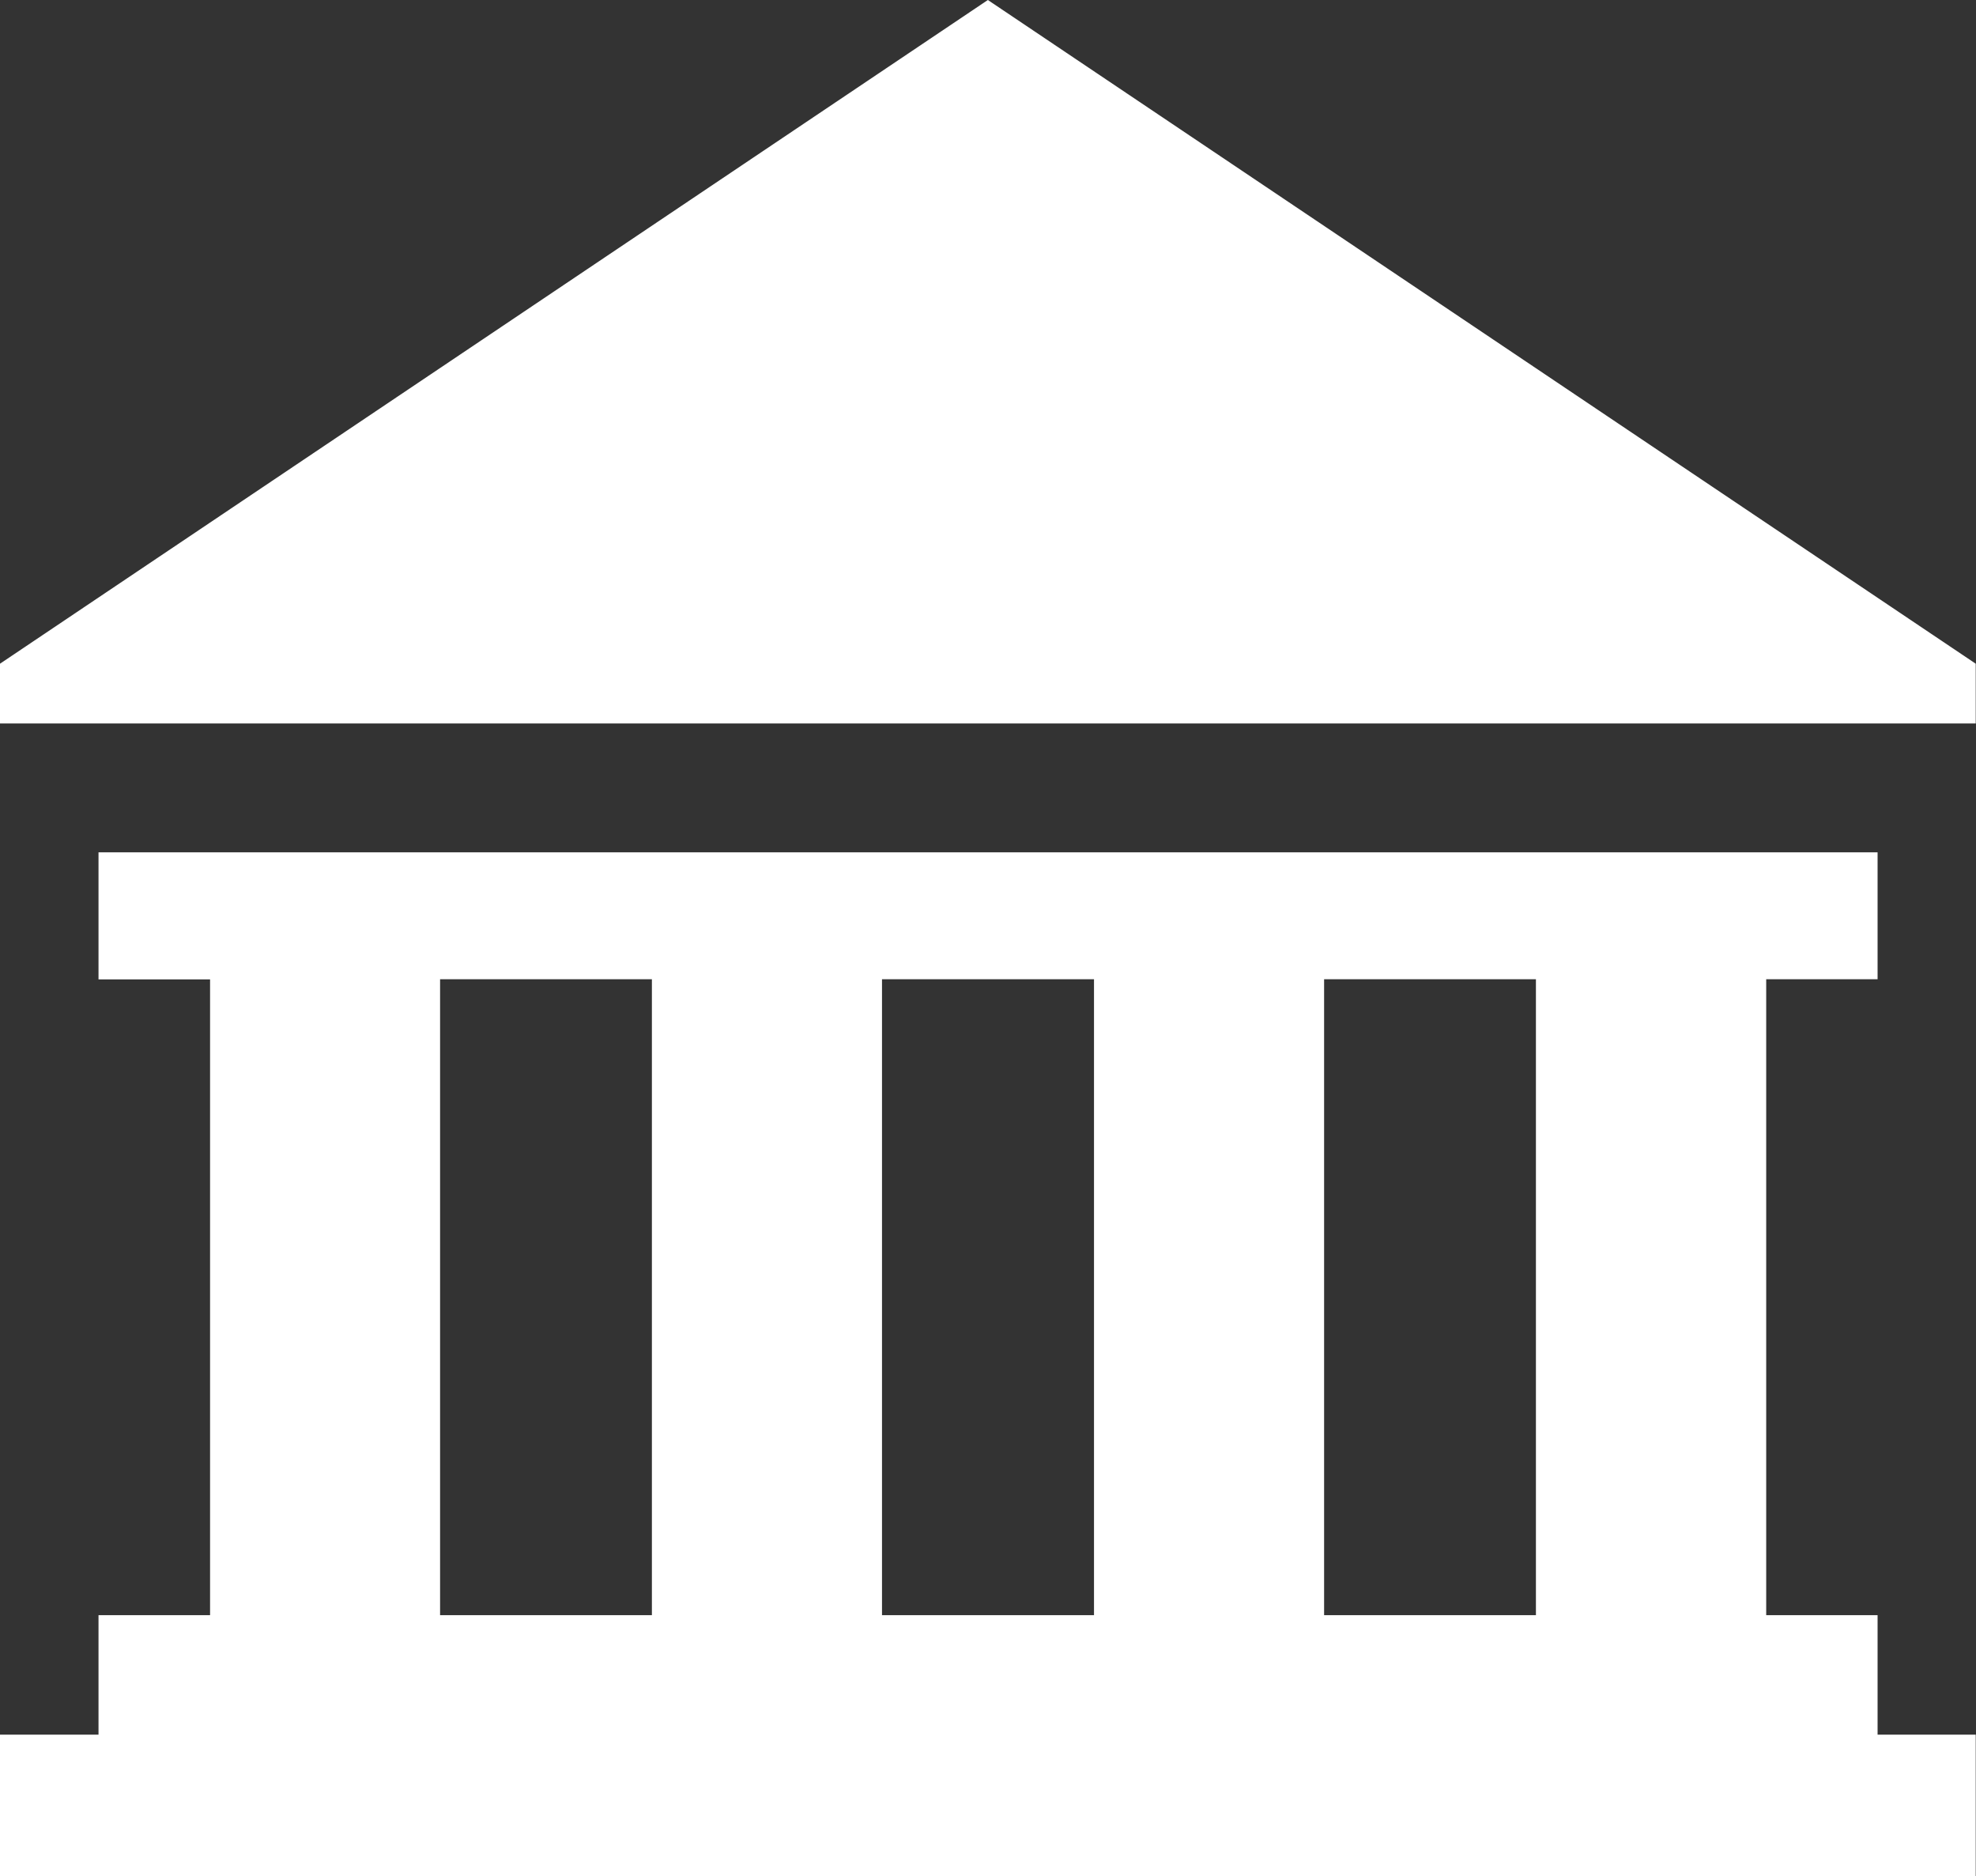 <svg xmlns="http://www.w3.org/2000/svg" width="21.503" height="20.413" viewBox="0 0 21.503 20.413"><rect x="0" y="0" width="21.503" height="20.413" fill="#333333" stroke="none"/><g transform="translate(-42.028 -39.941)"><path d="M62.46,72.3H61.248V65.381H62.46V64H43.1v1.383h1.214V72.3H43.1V73.6H42.028V75.14h21.5V73.6H62.46Zm-10.834,0V65.381h2.307V72.3Zm7.116,0H56.437V65.381h2.305ZM46.817,65.381h2.305V72.3H46.817Z" transform="translate(0 -14.786)" fill="#fff"/><path d="M52.778,40.941l-10.75,7.221v.65h21.5v-.65Z" transform="translate(0 -1)" fill="#fff"/></g></svg>